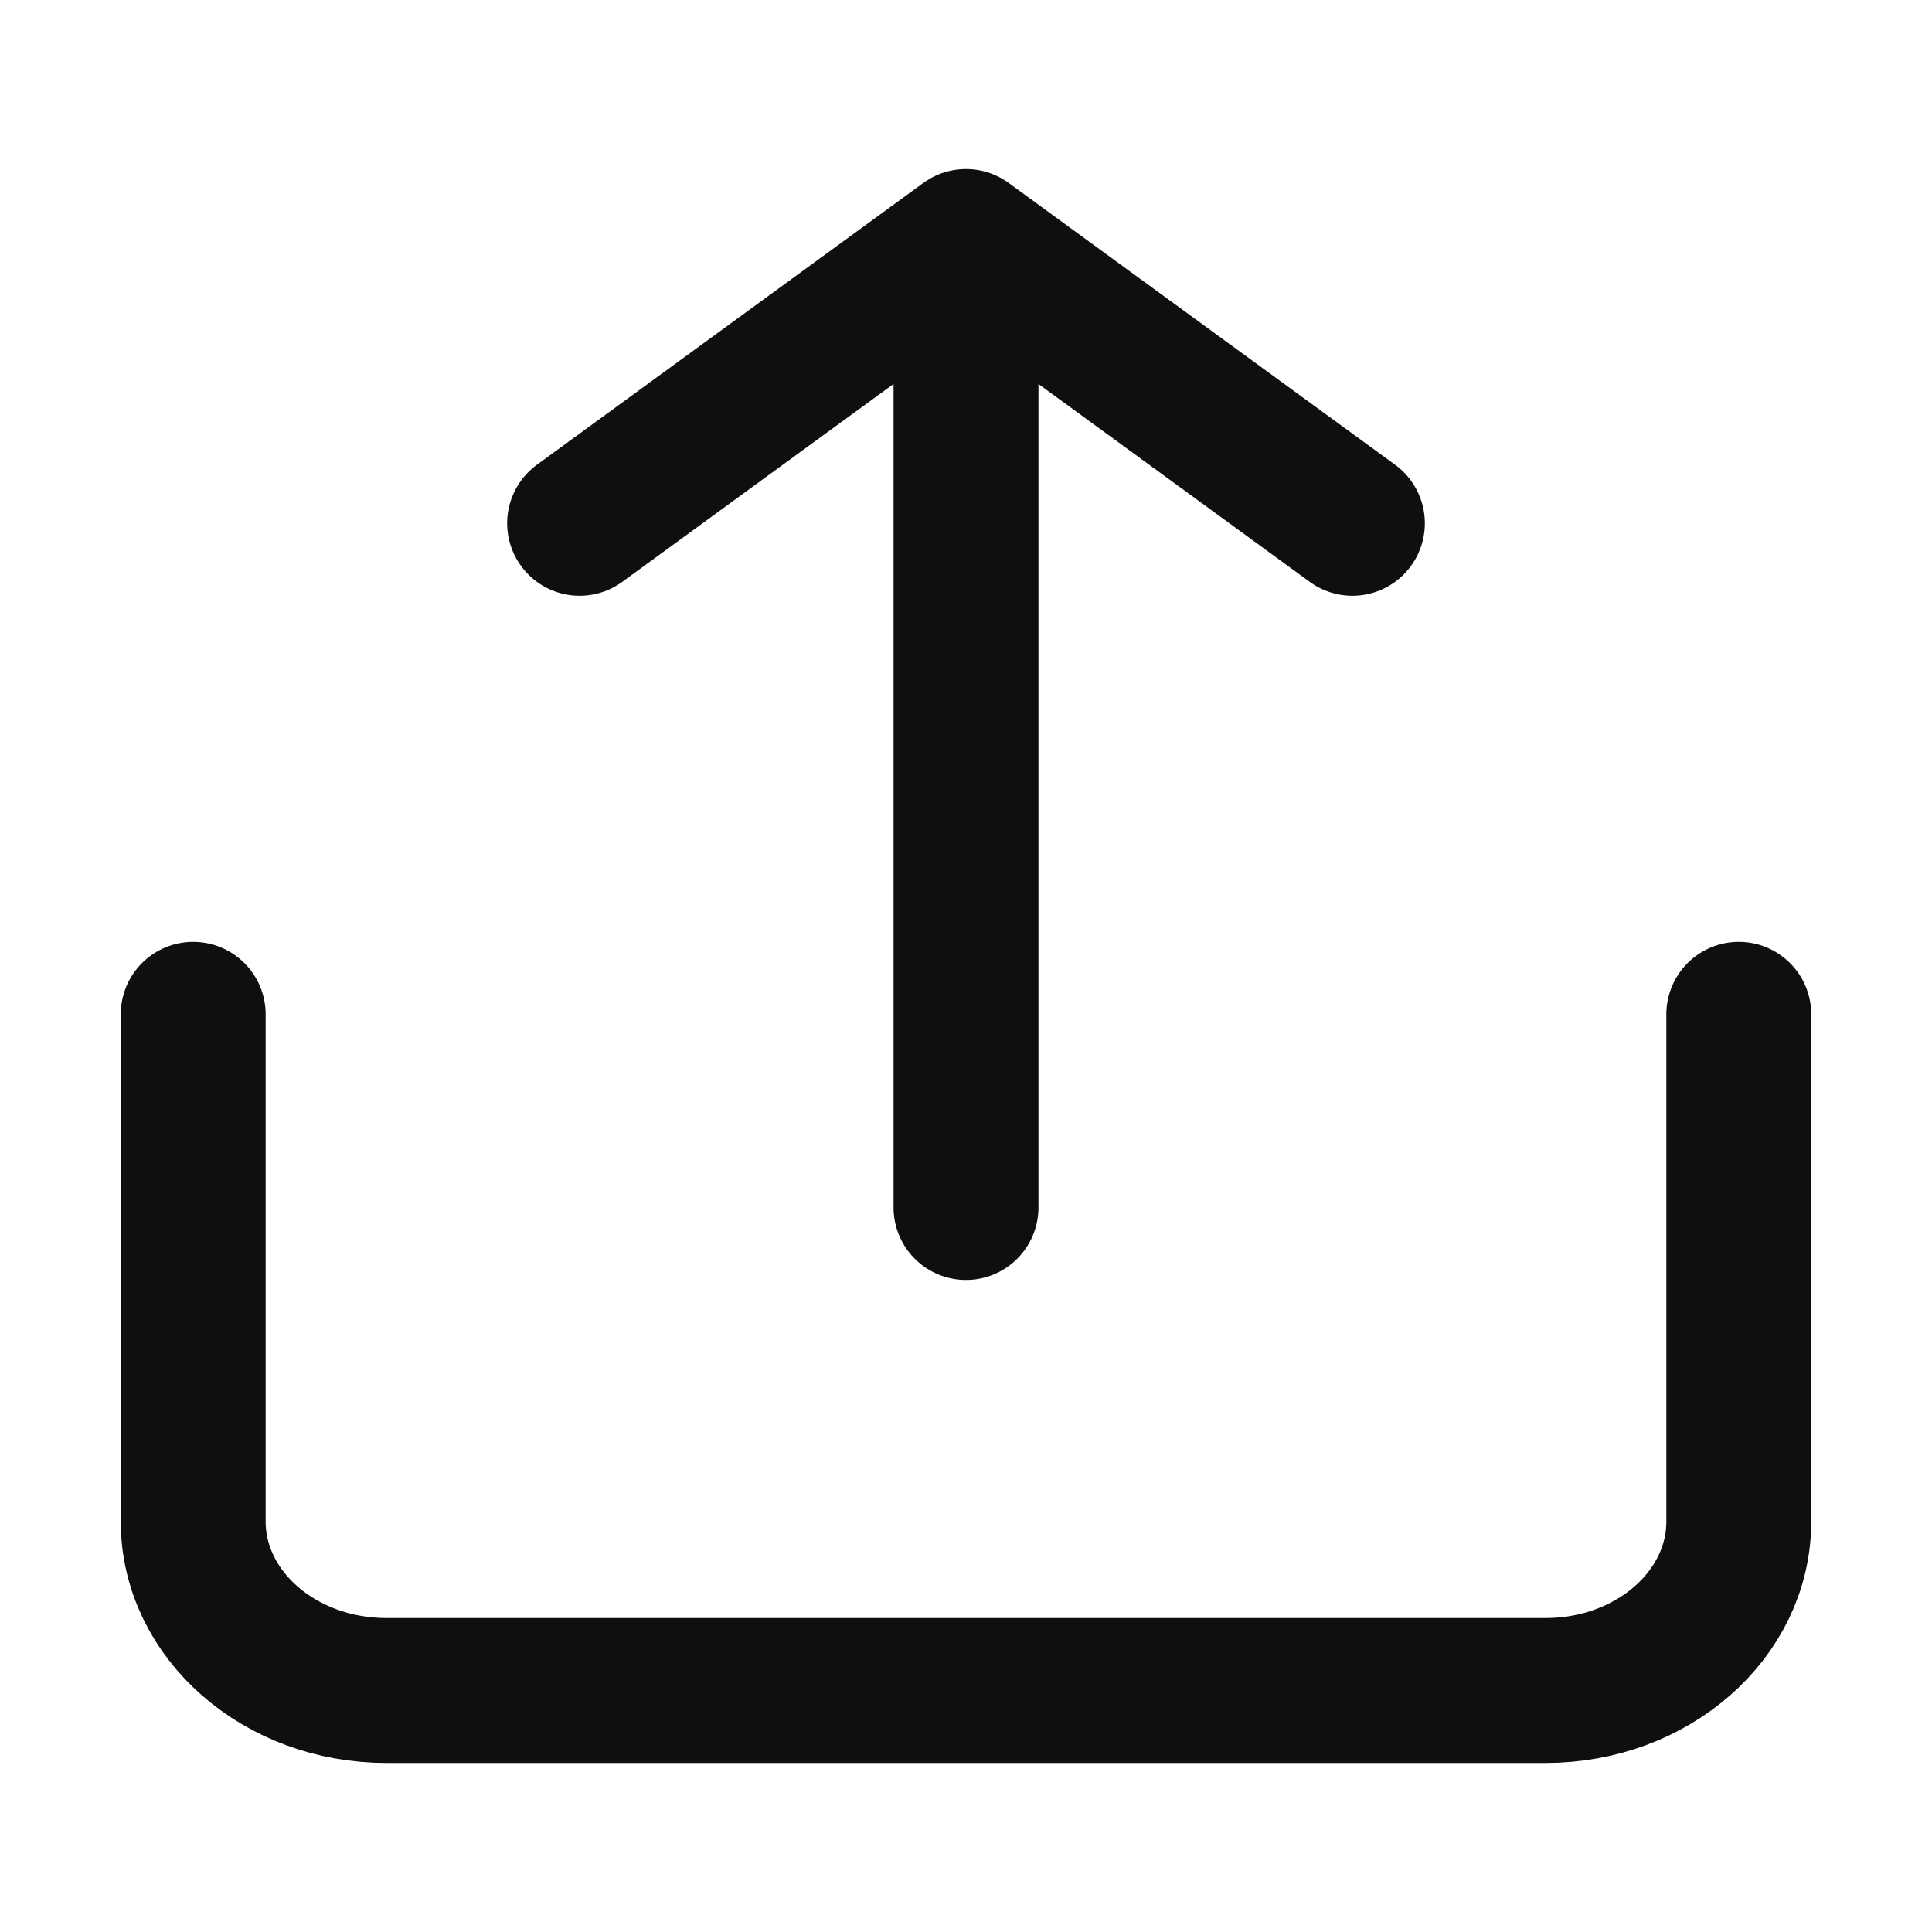 <svg xmlns="http://www.w3.org/2000/svg" width="20" height="20" viewBox="0 0 20 20" fill="none">
  <path d="M18 10.5V15.75C18 16.716 17.105 17.5 16 17.5H4C2.895 17.5 2 16.716 2 15.75V10.5" stroke="#0F0F0F" stroke-width="1.5" stroke-linecap="round" stroke-linejoin="round"/>
  <path d="M10 12.5V2.5M10 2.5L6 5.417M10 2.5L14 5.417" stroke="#0F0F0F" stroke-width="1.5" stroke-linecap="round" stroke-linejoin="round"/>
</svg>